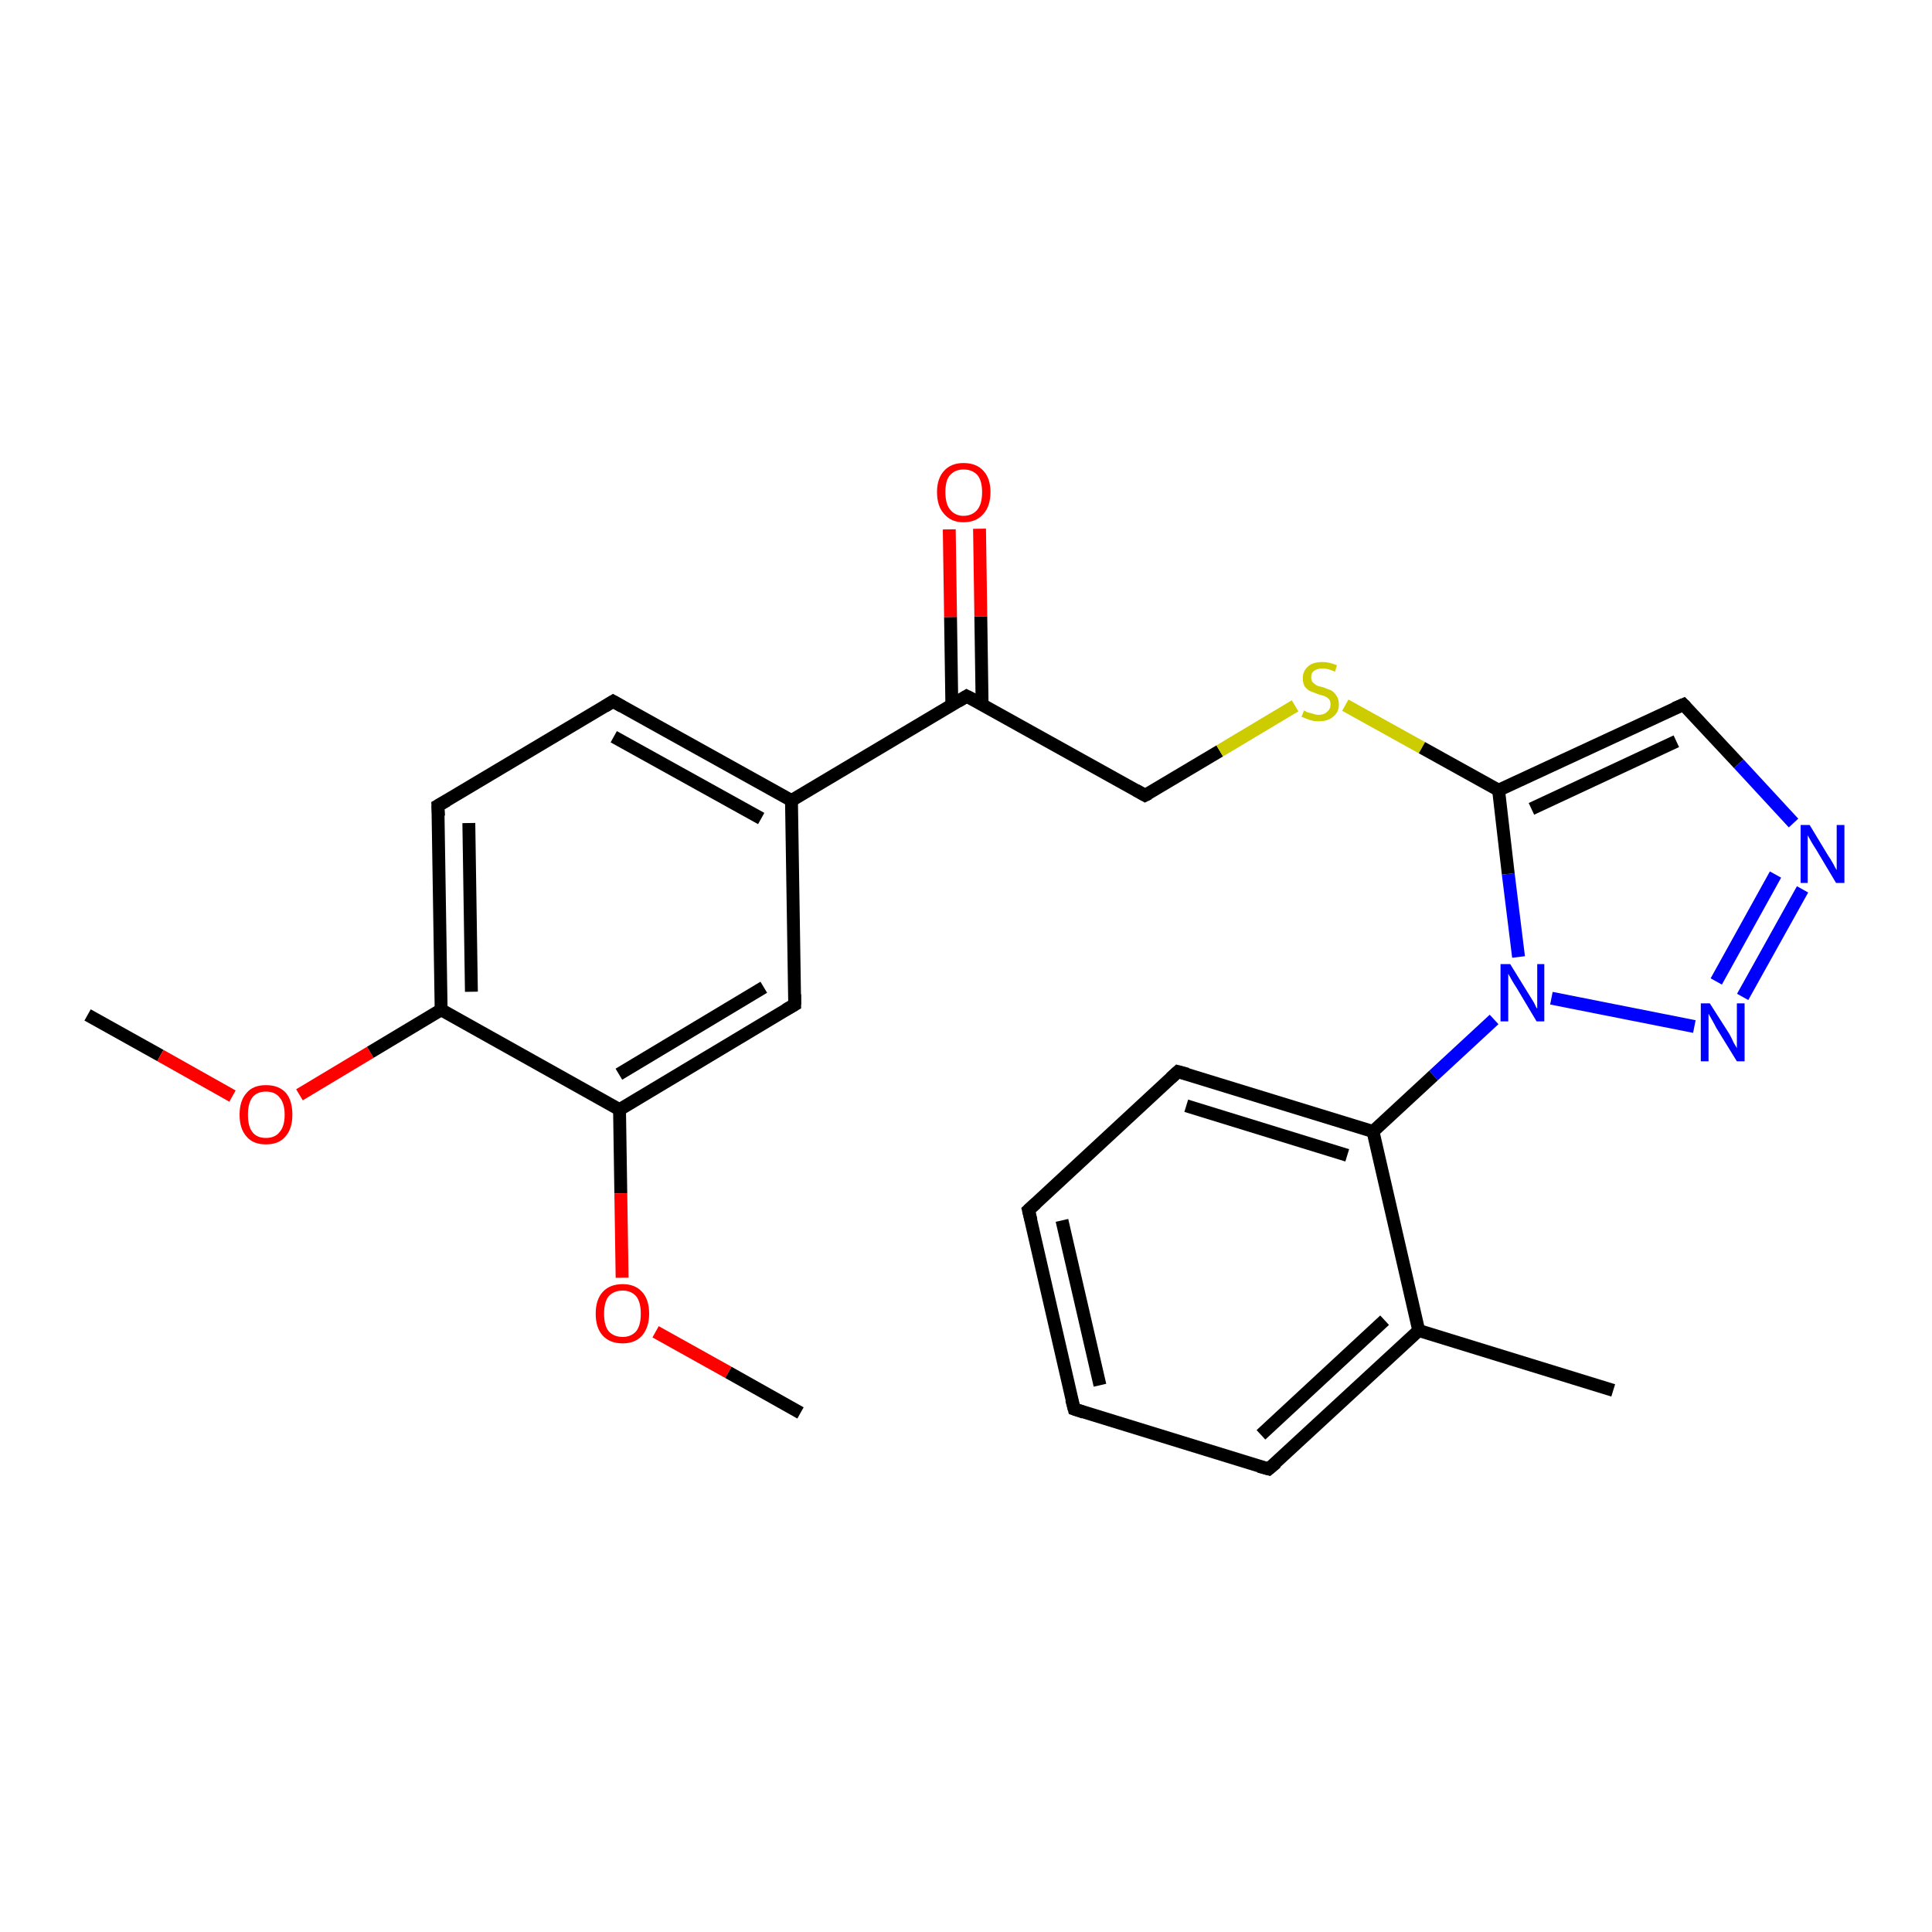 <?xml version='1.0' encoding='iso-8859-1'?>
<svg version='1.1' baseProfile='full'
              xmlns='http://www.w3.org/2000/svg'
                      xmlns:rdkit='http://www.rdkit.org/xml'
                      xmlns:xlink='http://www.w3.org/1999/xlink'
                  xml:space='preserve'
width='300px' height='300px' viewBox='0 0 300 300'>
<!-- END OF HEADER -->
<rect style='opacity:1.0;fill:#FFFFFF;stroke:none' width='300.0' height='300.0' x='0.0' y='0.0'> </rect>
<path class='bond-0 atom-0 atom-1' d='M 13.6,157.6 L 24.9,163.9' style='fill:none;fill-rule:evenodd;stroke:#000000;stroke-width:2.0px;stroke-linecap:butt;stroke-linejoin:miter;stroke-opacity:1' />
<path class='bond-0 atom-0 atom-1' d='M 24.9,163.9 L 36.1,170.2' style='fill:none;fill-rule:evenodd;stroke:#FF0000;stroke-width:2.0px;stroke-linecap:butt;stroke-linejoin:miter;stroke-opacity:1' />
<path class='bond-1 atom-1 atom-2' d='M 46.5,170.0 L 57.5,163.4' style='fill:none;fill-rule:evenodd;stroke:#FF0000;stroke-width:2.0px;stroke-linecap:butt;stroke-linejoin:miter;stroke-opacity:1' />
<path class='bond-1 atom-1 atom-2' d='M 57.5,163.4 L 68.5,156.8' style='fill:none;fill-rule:evenodd;stroke:#000000;stroke-width:2.0px;stroke-linecap:butt;stroke-linejoin:miter;stroke-opacity:1' />
<path class='bond-2 atom-2 atom-3' d='M 68.5,156.8 L 68.0,125.1' style='fill:none;fill-rule:evenodd;stroke:#000000;stroke-width:2.0px;stroke-linecap:butt;stroke-linejoin:miter;stroke-opacity:1' />
<path class='bond-2 atom-2 atom-3' d='M 73.2,154.0 L 72.8,127.8' style='fill:none;fill-rule:evenodd;stroke:#000000;stroke-width:2.0px;stroke-linecap:butt;stroke-linejoin:miter;stroke-opacity:1' />
<path class='bond-3 atom-3 atom-4' d='M 68.0,125.1 L 95.2,108.9' style='fill:none;fill-rule:evenodd;stroke:#000000;stroke-width:2.0px;stroke-linecap:butt;stroke-linejoin:miter;stroke-opacity:1' />
<path class='bond-4 atom-4 atom-5' d='M 95.2,108.9 L 122.9,124.3' style='fill:none;fill-rule:evenodd;stroke:#000000;stroke-width:2.0px;stroke-linecap:butt;stroke-linejoin:miter;stroke-opacity:1' />
<path class='bond-4 atom-4 atom-5' d='M 95.3,114.4 L 118.2,127.1' style='fill:none;fill-rule:evenodd;stroke:#000000;stroke-width:2.0px;stroke-linecap:butt;stroke-linejoin:miter;stroke-opacity:1' />
<path class='bond-5 atom-5 atom-6' d='M 122.9,124.3 L 123.4,156.0' style='fill:none;fill-rule:evenodd;stroke:#000000;stroke-width:2.0px;stroke-linecap:butt;stroke-linejoin:miter;stroke-opacity:1' />
<path class='bond-6 atom-6 atom-7' d='M 123.4,156.0 L 96.2,172.3' style='fill:none;fill-rule:evenodd;stroke:#000000;stroke-width:2.0px;stroke-linecap:butt;stroke-linejoin:miter;stroke-opacity:1' />
<path class='bond-6 atom-6 atom-7' d='M 118.6,153.3 L 96.1,166.8' style='fill:none;fill-rule:evenodd;stroke:#000000;stroke-width:2.0px;stroke-linecap:butt;stroke-linejoin:miter;stroke-opacity:1' />
<path class='bond-7 atom-7 atom-8' d='M 96.2,172.3 L 96.4,185.3' style='fill:none;fill-rule:evenodd;stroke:#000000;stroke-width:2.0px;stroke-linecap:butt;stroke-linejoin:miter;stroke-opacity:1' />
<path class='bond-7 atom-7 atom-8' d='M 96.4,185.3 L 96.6,198.4' style='fill:none;fill-rule:evenodd;stroke:#FF0000;stroke-width:2.0px;stroke-linecap:butt;stroke-linejoin:miter;stroke-opacity:1' />
<path class='bond-8 atom-8 atom-9' d='M 101.8,206.8 L 113.1,213.1' style='fill:none;fill-rule:evenodd;stroke:#FF0000;stroke-width:2.0px;stroke-linecap:butt;stroke-linejoin:miter;stroke-opacity:1' />
<path class='bond-8 atom-8 atom-9' d='M 113.1,213.1 L 124.3,219.4' style='fill:none;fill-rule:evenodd;stroke:#000000;stroke-width:2.0px;stroke-linecap:butt;stroke-linejoin:miter;stroke-opacity:1' />
<path class='bond-9 atom-5 atom-10' d='M 122.9,124.3 L 150.1,108.1' style='fill:none;fill-rule:evenodd;stroke:#000000;stroke-width:2.0px;stroke-linecap:butt;stroke-linejoin:miter;stroke-opacity:1' />
<path class='bond-10 atom-10 atom-11' d='M 152.5,109.4 L 152.3,95.7' style='fill:none;fill-rule:evenodd;stroke:#000000;stroke-width:2.0px;stroke-linecap:butt;stroke-linejoin:miter;stroke-opacity:1' />
<path class='bond-10 atom-10 atom-11' d='M 152.3,95.7 L 152.1,82.1' style='fill:none;fill-rule:evenodd;stroke:#FF0000;stroke-width:2.0px;stroke-linecap:butt;stroke-linejoin:miter;stroke-opacity:1' />
<path class='bond-10 atom-10 atom-11' d='M 147.8,109.5 L 147.6,95.8' style='fill:none;fill-rule:evenodd;stroke:#000000;stroke-width:2.0px;stroke-linecap:butt;stroke-linejoin:miter;stroke-opacity:1' />
<path class='bond-10 atom-10 atom-11' d='M 147.6,95.8 L 147.4,82.2' style='fill:none;fill-rule:evenodd;stroke:#FF0000;stroke-width:2.0px;stroke-linecap:butt;stroke-linejoin:miter;stroke-opacity:1' />
<path class='bond-11 atom-10 atom-12' d='M 150.1,108.1 L 177.8,123.5' style='fill:none;fill-rule:evenodd;stroke:#000000;stroke-width:2.0px;stroke-linecap:butt;stroke-linejoin:miter;stroke-opacity:1' />
<path class='bond-12 atom-12 atom-13' d='M 177.8,123.5 L 189.4,116.6' style='fill:none;fill-rule:evenodd;stroke:#000000;stroke-width:2.0px;stroke-linecap:butt;stroke-linejoin:miter;stroke-opacity:1' />
<path class='bond-12 atom-12 atom-13' d='M 189.4,116.6 L 201.1,109.6' style='fill:none;fill-rule:evenodd;stroke:#CCCC00;stroke-width:2.0px;stroke-linecap:butt;stroke-linejoin:miter;stroke-opacity:1' />
<path class='bond-13 atom-13 atom-14' d='M 208.9,109.5 L 220.8,116.1' style='fill:none;fill-rule:evenodd;stroke:#CCCC00;stroke-width:2.0px;stroke-linecap:butt;stroke-linejoin:miter;stroke-opacity:1' />
<path class='bond-13 atom-13 atom-14' d='M 220.8,116.1 L 232.7,122.7' style='fill:none;fill-rule:evenodd;stroke:#000000;stroke-width:2.0px;stroke-linecap:butt;stroke-linejoin:miter;stroke-opacity:1' />
<path class='bond-14 atom-14 atom-15' d='M 232.7,122.7 L 261.4,109.4' style='fill:none;fill-rule:evenodd;stroke:#000000;stroke-width:2.0px;stroke-linecap:butt;stroke-linejoin:miter;stroke-opacity:1' />
<path class='bond-14 atom-14 atom-15' d='M 237.8,125.6 L 260.3,115.1' style='fill:none;fill-rule:evenodd;stroke:#000000;stroke-width:2.0px;stroke-linecap:butt;stroke-linejoin:miter;stroke-opacity:1' />
<path class='bond-15 atom-15 atom-16' d='M 261.4,109.4 L 270.0,118.6' style='fill:none;fill-rule:evenodd;stroke:#000000;stroke-width:2.0px;stroke-linecap:butt;stroke-linejoin:miter;stroke-opacity:1' />
<path class='bond-15 atom-15 atom-16' d='M 270.0,118.6 L 278.5,127.8' style='fill:none;fill-rule:evenodd;stroke:#0000FF;stroke-width:2.0px;stroke-linecap:butt;stroke-linejoin:miter;stroke-opacity:1' />
<path class='bond-16 atom-16 atom-17' d='M 279.9,138.1 L 270.6,154.8' style='fill:none;fill-rule:evenodd;stroke:#0000FF;stroke-width:2.0px;stroke-linecap:butt;stroke-linejoin:miter;stroke-opacity:1' />
<path class='bond-16 atom-16 atom-17' d='M 275.7,135.8 L 266.5,152.4' style='fill:none;fill-rule:evenodd;stroke:#0000FF;stroke-width:2.0px;stroke-linecap:butt;stroke-linejoin:miter;stroke-opacity:1' />
<path class='bond-17 atom-17 atom-18' d='M 263.1,159.4 L 240.9,155.0' style='fill:none;fill-rule:evenodd;stroke:#0000FF;stroke-width:2.0px;stroke-linecap:butt;stroke-linejoin:miter;stroke-opacity:1' />
<path class='bond-18 atom-18 atom-19' d='M 232.0,158.3 L 222.6,167.0' style='fill:none;fill-rule:evenodd;stroke:#0000FF;stroke-width:2.0px;stroke-linecap:butt;stroke-linejoin:miter;stroke-opacity:1' />
<path class='bond-18 atom-18 atom-19' d='M 222.6,167.0 L 213.2,175.7' style='fill:none;fill-rule:evenodd;stroke:#000000;stroke-width:2.0px;stroke-linecap:butt;stroke-linejoin:miter;stroke-opacity:1' />
<path class='bond-19 atom-19 atom-20' d='M 213.2,175.7 L 182.9,166.4' style='fill:none;fill-rule:evenodd;stroke:#000000;stroke-width:2.0px;stroke-linecap:butt;stroke-linejoin:miter;stroke-opacity:1' />
<path class='bond-19 atom-19 atom-20' d='M 209.2,179.4 L 184.2,171.7' style='fill:none;fill-rule:evenodd;stroke:#000000;stroke-width:2.0px;stroke-linecap:butt;stroke-linejoin:miter;stroke-opacity:1' />
<path class='bond-20 atom-20 atom-21' d='M 182.9,166.4 L 159.7,187.9' style='fill:none;fill-rule:evenodd;stroke:#000000;stroke-width:2.0px;stroke-linecap:butt;stroke-linejoin:miter;stroke-opacity:1' />
<path class='bond-21 atom-21 atom-22' d='M 159.7,187.9 L 166.8,218.8' style='fill:none;fill-rule:evenodd;stroke:#000000;stroke-width:2.0px;stroke-linecap:butt;stroke-linejoin:miter;stroke-opacity:1' />
<path class='bond-21 atom-21 atom-22' d='M 164.9,189.5 L 170.8,215.1' style='fill:none;fill-rule:evenodd;stroke:#000000;stroke-width:2.0px;stroke-linecap:butt;stroke-linejoin:miter;stroke-opacity:1' />
<path class='bond-22 atom-22 atom-23' d='M 166.8,218.8 L 197.0,228.1' style='fill:none;fill-rule:evenodd;stroke:#000000;stroke-width:2.0px;stroke-linecap:butt;stroke-linejoin:miter;stroke-opacity:1' />
<path class='bond-23 atom-23 atom-24' d='M 197.0,228.1 L 220.3,206.6' style='fill:none;fill-rule:evenodd;stroke:#000000;stroke-width:2.0px;stroke-linecap:butt;stroke-linejoin:miter;stroke-opacity:1' />
<path class='bond-23 atom-23 atom-24' d='M 195.8,222.8 L 215.0,205.0' style='fill:none;fill-rule:evenodd;stroke:#000000;stroke-width:2.0px;stroke-linecap:butt;stroke-linejoin:miter;stroke-opacity:1' />
<path class='bond-24 atom-24 atom-25' d='M 220.3,206.6 L 250.5,215.9' style='fill:none;fill-rule:evenodd;stroke:#000000;stroke-width:2.0px;stroke-linecap:butt;stroke-linejoin:miter;stroke-opacity:1' />
<path class='bond-25 atom-7 atom-2' d='M 96.2,172.3 L 68.5,156.8' style='fill:none;fill-rule:evenodd;stroke:#000000;stroke-width:2.0px;stroke-linecap:butt;stroke-linejoin:miter;stroke-opacity:1' />
<path class='bond-26 atom-18 atom-14' d='M 235.8,148.6 L 234.2,135.7' style='fill:none;fill-rule:evenodd;stroke:#0000FF;stroke-width:2.0px;stroke-linecap:butt;stroke-linejoin:miter;stroke-opacity:1' />
<path class='bond-26 atom-18 atom-14' d='M 234.2,135.7 L 232.7,122.7' style='fill:none;fill-rule:evenodd;stroke:#000000;stroke-width:2.0px;stroke-linecap:butt;stroke-linejoin:miter;stroke-opacity:1' />
<path class='bond-27 atom-24 atom-19' d='M 220.3,206.6 L 213.2,175.7' style='fill:none;fill-rule:evenodd;stroke:#000000;stroke-width:2.0px;stroke-linecap:butt;stroke-linejoin:miter;stroke-opacity:1' />
<path d='M 68.1,126.7 L 68.0,125.1 L 69.4,124.3' style='fill:none;stroke:#000000;stroke-width:2.0px;stroke-linecap:butt;stroke-linejoin:miter;stroke-opacity:1;' />
<path d='M 93.9,109.7 L 95.2,108.9 L 96.6,109.7' style='fill:none;stroke:#000000;stroke-width:2.0px;stroke-linecap:butt;stroke-linejoin:miter;stroke-opacity:1;' />
<path d='M 123.4,154.4 L 123.4,156.0 L 122.0,156.8' style='fill:none;stroke:#000000;stroke-width:2.0px;stroke-linecap:butt;stroke-linejoin:miter;stroke-opacity:1;' />
<path d='M 148.8,108.9 L 150.1,108.1 L 151.5,108.8' style='fill:none;stroke:#000000;stroke-width:2.0px;stroke-linecap:butt;stroke-linejoin:miter;stroke-opacity:1;' />
<path d='M 176.4,122.7 L 177.8,123.5 L 178.4,123.2' style='fill:none;stroke:#000000;stroke-width:2.0px;stroke-linecap:butt;stroke-linejoin:miter;stroke-opacity:1;' />
<path d='M 260.0,110.0 L 261.4,109.4 L 261.8,109.8' style='fill:none;stroke:#000000;stroke-width:2.0px;stroke-linecap:butt;stroke-linejoin:miter;stroke-opacity:1;' />
<path d='M 184.4,166.8 L 182.9,166.4 L 181.8,167.4' style='fill:none;stroke:#000000;stroke-width:2.0px;stroke-linecap:butt;stroke-linejoin:miter;stroke-opacity:1;' />
<path d='M 160.9,186.8 L 159.7,187.9 L 160.1,189.5' style='fill:none;stroke:#000000;stroke-width:2.0px;stroke-linecap:butt;stroke-linejoin:miter;stroke-opacity:1;' />
<path d='M 166.4,217.3 L 166.8,218.8 L 168.3,219.3' style='fill:none;stroke:#000000;stroke-width:2.0px;stroke-linecap:butt;stroke-linejoin:miter;stroke-opacity:1;' />
<path d='M 195.5,227.7 L 197.0,228.1 L 198.2,227.1' style='fill:none;stroke:#000000;stroke-width:2.0px;stroke-linecap:butt;stroke-linejoin:miter;stroke-opacity:1;' />
<path class='atom-1' d='M 37.2 173.1
Q 37.2 170.9, 38.3 169.7
Q 39.3 168.5, 41.3 168.5
Q 43.3 168.5, 44.4 169.7
Q 45.4 170.9, 45.4 173.1
Q 45.4 175.3, 44.3 176.5
Q 43.3 177.7, 41.3 177.7
Q 39.3 177.7, 38.3 176.5
Q 37.2 175.3, 37.2 173.1
M 41.3 176.7
Q 42.7 176.7, 43.4 175.8
Q 44.2 174.9, 44.2 173.1
Q 44.2 171.3, 43.4 170.4
Q 42.7 169.5, 41.3 169.5
Q 39.9 169.5, 39.2 170.4
Q 38.5 171.3, 38.5 173.1
Q 38.5 174.9, 39.2 175.8
Q 39.9 176.7, 41.3 176.7
' fill='#FF0000'/>
<path class='atom-8' d='M 92.5 204.0
Q 92.5 201.8, 93.6 200.6
Q 94.7 199.4, 96.7 199.4
Q 98.6 199.4, 99.7 200.6
Q 100.8 201.8, 100.8 204.0
Q 100.8 206.1, 99.7 207.4
Q 98.6 208.6, 96.7 208.6
Q 94.7 208.6, 93.6 207.4
Q 92.5 206.2, 92.5 204.0
M 96.7 207.6
Q 98.0 207.6, 98.8 206.7
Q 99.5 205.8, 99.5 204.0
Q 99.5 202.2, 98.8 201.3
Q 98.0 200.4, 96.7 200.4
Q 95.3 200.4, 94.5 201.3
Q 93.8 202.2, 93.8 204.0
Q 93.8 205.8, 94.5 206.7
Q 95.3 207.6, 96.7 207.6
' fill='#FF0000'/>
<path class='atom-11' d='M 145.5 76.4
Q 145.5 74.3, 146.6 73.1
Q 147.7 71.9, 149.6 71.9
Q 151.6 71.9, 152.7 73.1
Q 153.8 74.3, 153.8 76.4
Q 153.8 78.6, 152.7 79.8
Q 151.6 81.1, 149.6 81.1
Q 147.7 81.1, 146.6 79.8
Q 145.5 78.6, 145.5 76.4
M 149.6 80.1
Q 151.0 80.1, 151.8 79.1
Q 152.5 78.2, 152.5 76.4
Q 152.5 74.7, 151.8 73.8
Q 151.0 72.9, 149.6 72.9
Q 148.3 72.9, 147.5 73.8
Q 146.8 74.6, 146.8 76.4
Q 146.8 78.2, 147.5 79.1
Q 148.3 80.1, 149.6 80.1
' fill='#FF0000'/>
<path class='atom-13' d='M 202.5 110.3
Q 202.6 110.4, 203.0 110.6
Q 203.4 110.7, 203.8 110.8
Q 204.3 111.0, 204.8 111.0
Q 205.6 111.0, 206.1 110.5
Q 206.6 110.1, 206.6 109.4
Q 206.6 108.9, 206.4 108.6
Q 206.1 108.3, 205.7 108.1
Q 205.4 108.0, 204.7 107.8
Q 203.9 107.5, 203.4 107.3
Q 203.0 107.1, 202.6 106.6
Q 202.3 106.1, 202.3 105.3
Q 202.3 104.2, 203.1 103.5
Q 203.8 102.8, 205.4 102.8
Q 206.4 102.8, 207.6 103.3
L 207.3 104.3
Q 206.2 103.8, 205.4 103.8
Q 204.5 103.8, 204.0 104.2
Q 203.6 104.5, 203.6 105.2
Q 203.6 105.6, 203.8 105.9
Q 204.1 106.2, 204.4 106.4
Q 204.8 106.6, 205.4 106.7
Q 206.2 107.0, 206.7 107.2
Q 207.2 107.5, 207.5 108.0
Q 207.9 108.5, 207.9 109.4
Q 207.9 110.6, 207.0 111.3
Q 206.2 112.0, 204.8 112.0
Q 204.0 112.0, 203.4 111.8
Q 202.8 111.6, 202.1 111.3
L 202.5 110.3
' fill='#CCCC00'/>
<path class='atom-16' d='M 281.0 128.1
L 283.9 132.9
Q 284.2 133.3, 284.7 134.2
Q 285.1 135.0, 285.2 135.1
L 285.2 128.1
L 286.4 128.1
L 286.4 137.1
L 285.1 137.1
L 282.0 131.9
Q 281.6 131.3, 281.2 130.6
Q 280.8 129.9, 280.7 129.7
L 280.7 137.1
L 279.6 137.1
L 279.6 128.1
L 281.0 128.1
' fill='#0000FF'/>
<path class='atom-17' d='M 265.5 155.8
L 268.5 160.5
Q 268.8 161.0, 269.2 161.9
Q 269.7 162.7, 269.7 162.8
L 269.7 155.8
L 270.9 155.8
L 270.9 164.8
L 269.7 164.8
L 266.5 159.6
Q 266.2 159.0, 265.8 158.3
Q 265.4 157.6, 265.3 157.4
L 265.3 164.8
L 264.1 164.8
L 264.1 155.8
L 265.5 155.8
' fill='#0000FF'/>
<path class='atom-18' d='M 234.5 149.7
L 237.4 154.4
Q 237.7 154.9, 238.2 155.7
Q 238.6 156.6, 238.7 156.6
L 238.7 149.7
L 239.8 149.7
L 239.8 158.6
L 238.6 158.6
L 235.5 153.4
Q 235.1 152.8, 234.7 152.1
Q 234.3 151.4, 234.2 151.2
L 234.2 158.6
L 233.0 158.6
L 233.0 149.7
L 234.5 149.7
' fill='#0000FF'/>
</svg>
